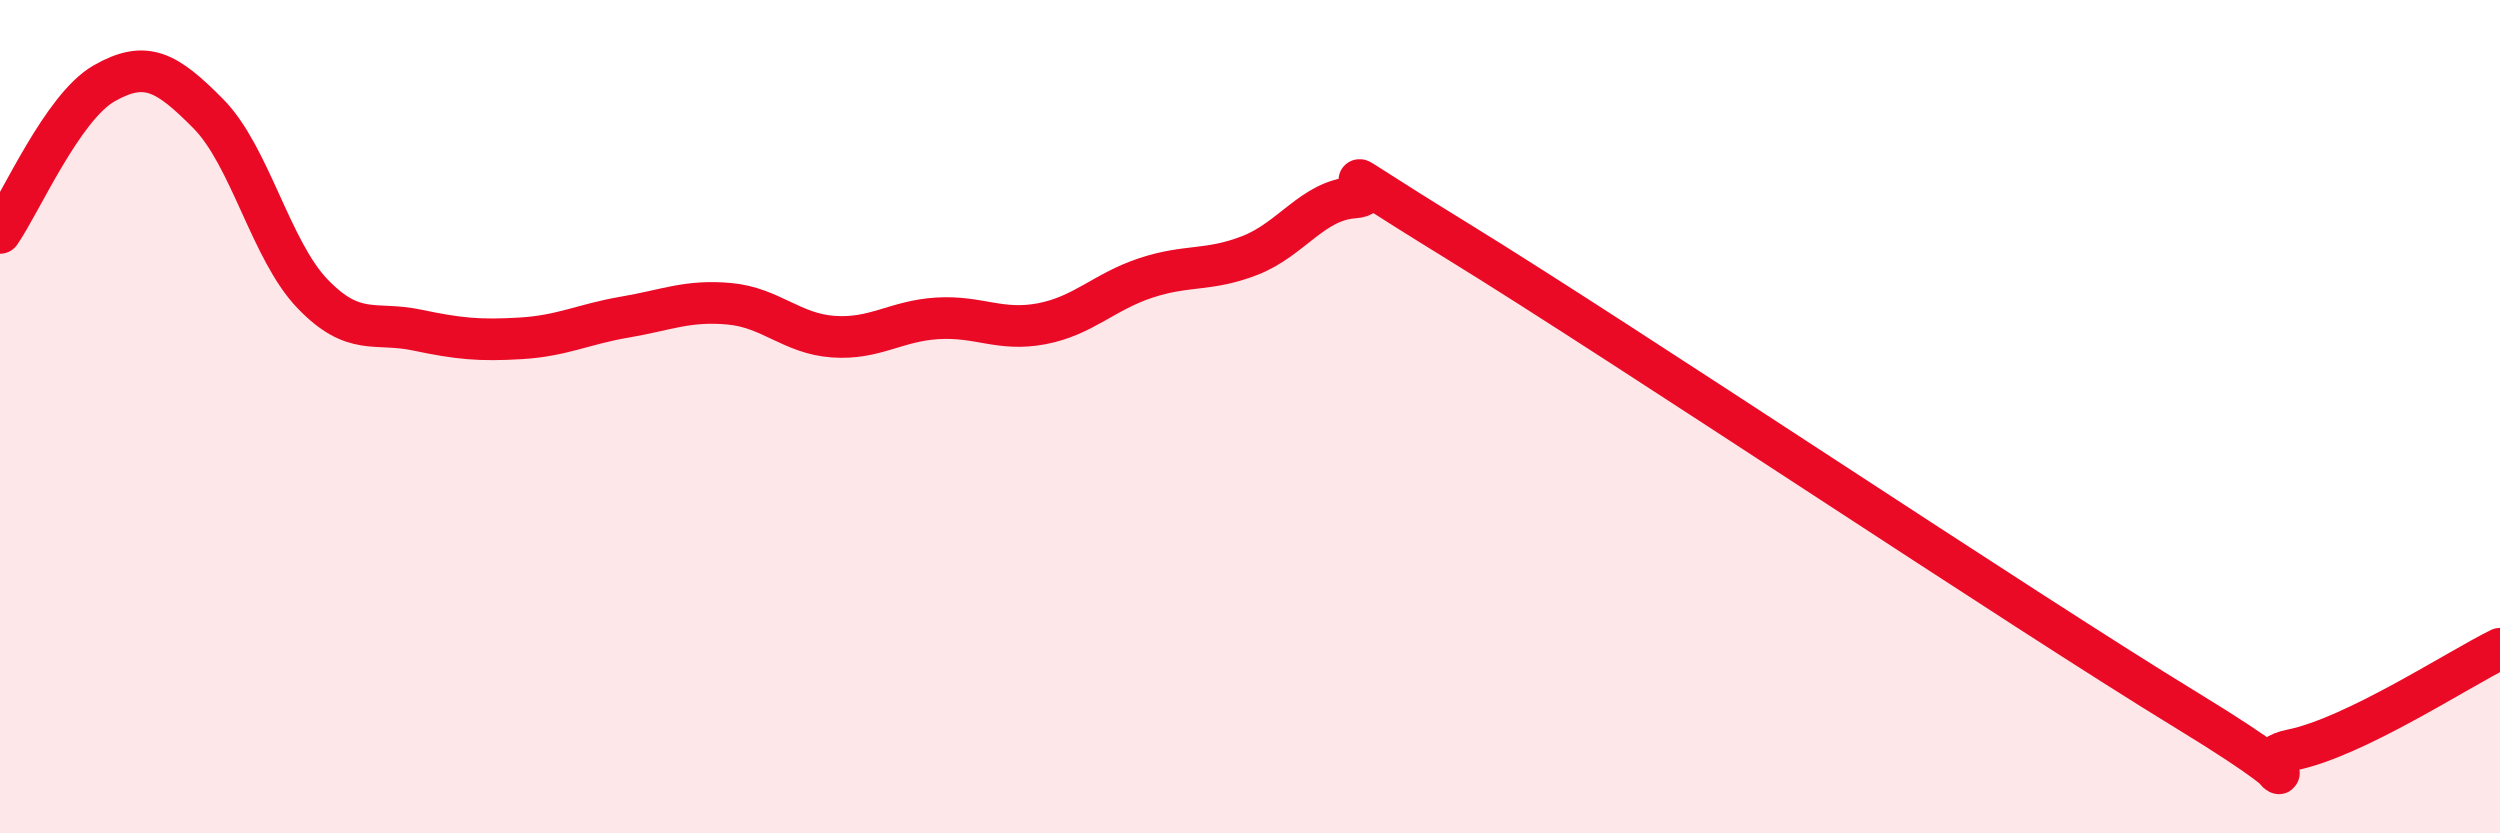 
    <svg width="60" height="20" viewBox="0 0 60 20" xmlns="http://www.w3.org/2000/svg">
      <path
        d="M 0,5.59 C 0.5,4.87 1.5,2.57 2.5,2 C 3.5,1.43 4,1.72 5,2.73 C 6,3.74 6.5,6.01 7.5,7.05 C 8.5,8.09 9,7.71 10,7.92 C 11,8.13 11.5,8.18 12.5,8.12 C 13.5,8.06 14,7.78 15,7.61 C 16,7.44 16.5,7.2 17.5,7.29 C 18.5,7.38 19,8.01 20,8.08 C 21,8.15 21.5,7.7 22.5,7.64 C 23.5,7.58 24,7.96 25,7.77 C 26,7.58 26.5,7 27.5,6.67 C 28.5,6.34 29,6.52 30,6.13 C 31,5.74 31.5,4.81 32.5,4.74 C 33.5,4.67 31,3.34 35,5.8 C 39,8.26 48.5,14.62 52.5,17.06 C 56.5,19.5 53.5,18.3 55,18 C 56.5,17.7 59,16.06 60,15.57L60 20L0 20Z"
        fill="#EB0A25"
        opacity="0.1"
        stroke-linecap="round"
        stroke-linejoin="round"
      />
      <path
        d="M 0,5.59 C 0.5,4.87 1.5,2.57 2.5,2 C 3.5,1.43 4,1.72 5,2.73 C 6,3.74 6.5,6.01 7.5,7.05 C 8.5,8.09 9,7.71 10,7.92 C 11,8.13 11.5,8.18 12.5,8.12 C 13.5,8.06 14,7.78 15,7.61 C 16,7.44 16.5,7.2 17.5,7.29 C 18.5,7.38 19,8.01 20,8.08 C 21,8.15 21.5,7.7 22.5,7.64 C 23.5,7.58 24,7.96 25,7.77 C 26,7.58 26.5,7 27.5,6.67 C 28.5,6.34 29,6.52 30,6.13 C 31,5.74 31.5,4.81 32.5,4.74 C 33.5,4.67 31,3.34 35,5.8 C 39,8.26 48.5,14.62 52.5,17.06 C 56.5,19.5 53.5,18.3 55,18 C 56.5,17.7 59,16.06 60,15.57"
        stroke="#EB0A25"
        stroke-width="1"
        fill="none"
        stroke-linecap="round"
        stroke-linejoin="round"
      />
    </svg>
  